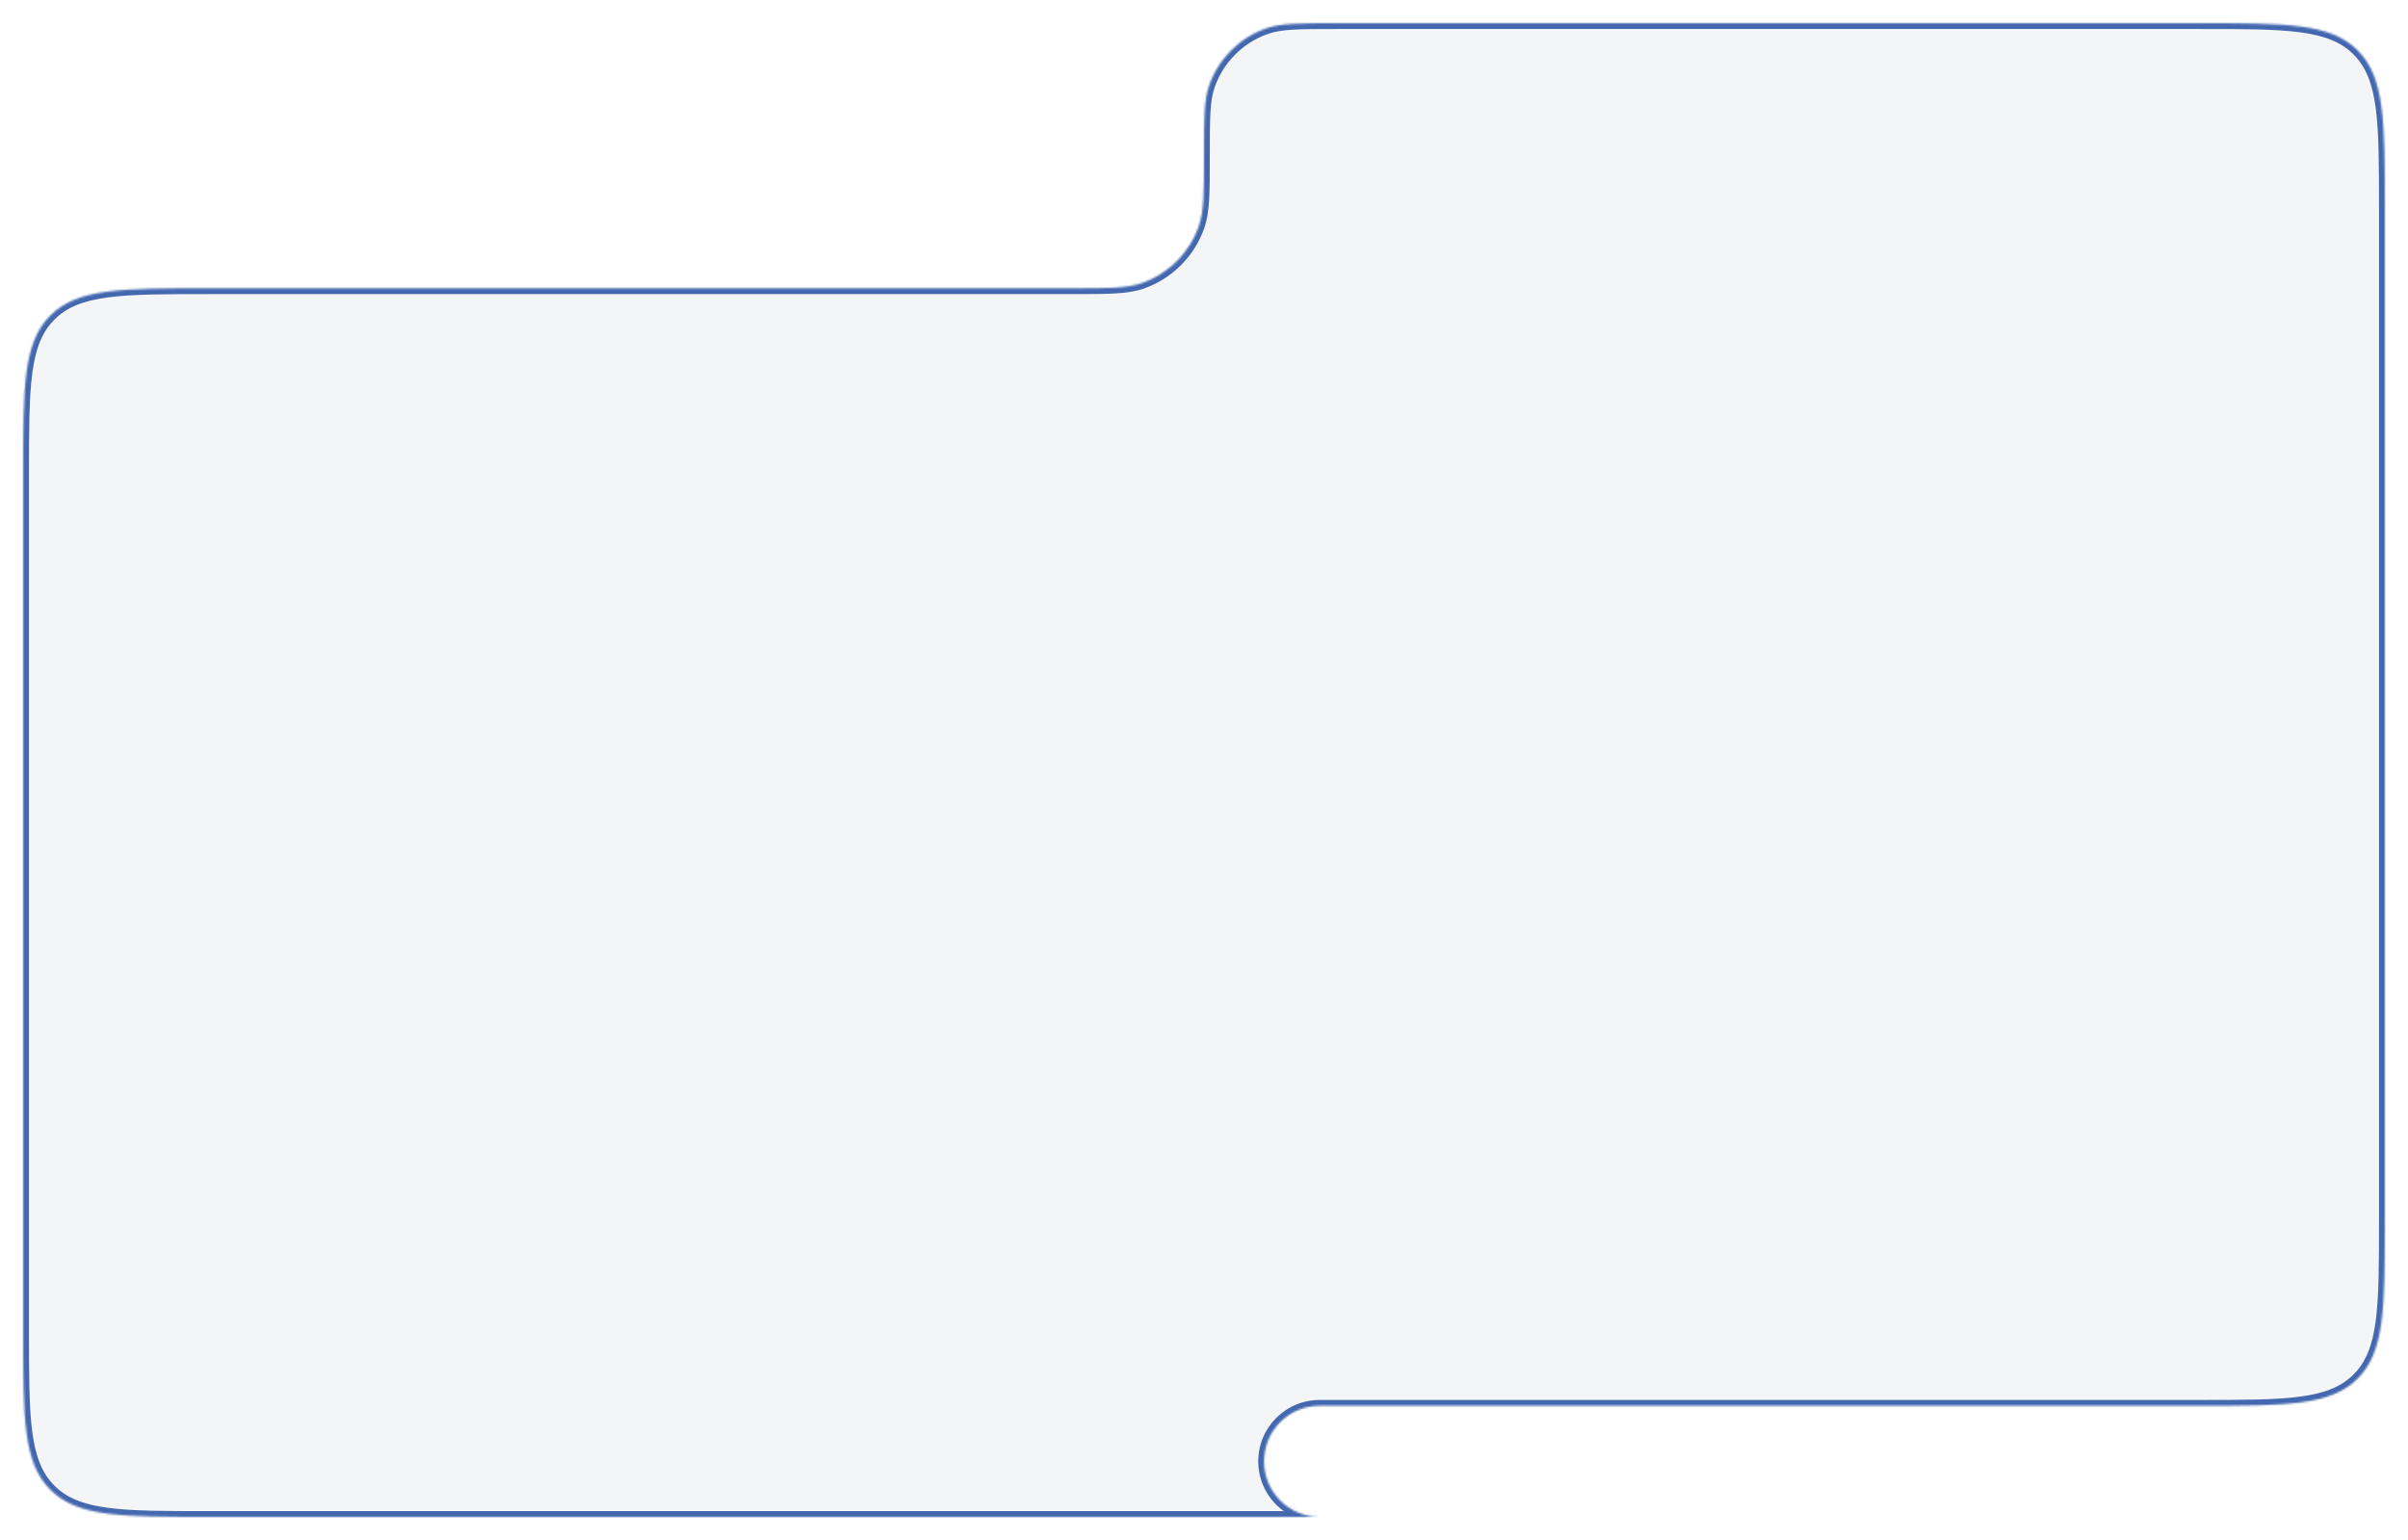 <?xml version="1.0" encoding="UTF-8"?> <svg xmlns="http://www.w3.org/2000/svg" width="1246" height="797" viewBox="0 0 1246 797" fill="none"><g filter="url(#filter0_d_386_12237)"><mask id="path-1-inside-1_386_12237" fill="white"><path fill-rule="evenodd" clip-rule="evenodd" d="M623 80.596C623 61.422 623 51.834 625.7 44.128C630.526 30.355 641.355 19.526 655.128 14.7C662.834 12 672.422 12 691.596 12H1138C1183.25 12 1205.88 12 1219.94 26.059C1234 40.118 1234 62.745 1234 108V631.467C1234 676.722 1234 699.35 1219.94 713.408C1205.88 727.467 1183.25 727.467 1138 727.467H682.834C666.947 727.467 654.068 740.346 654.068 756.234V756.234C654.068 772.121 666.947 785 682.834 785L1234 785H108C62.745 785 40.118 785 26.059 770.941C12 756.882 12 734.255 12 689V245.193C12 199.938 12 177.31 26.059 163.252C40.118 149.193 62.745 149.193 108 149.193H554.404C573.578 149.193 583.166 149.193 590.872 146.493C604.645 141.667 615.474 130.838 620.3 117.065C623 109.358 623 99.771 623 80.596V80.596Z"></path></mask><path fill-rule="evenodd" clip-rule="evenodd" d="M623 80.596C623 61.422 623 51.834 625.7 44.128C630.526 30.355 641.355 19.526 655.128 14.7C662.834 12 672.422 12 691.596 12H1138C1183.25 12 1205.88 12 1219.94 26.059C1234 40.118 1234 62.745 1234 108V631.467C1234 676.722 1234 699.35 1219.94 713.408C1205.88 727.467 1183.25 727.467 1138 727.467H682.834C666.947 727.467 654.068 740.346 654.068 756.234V756.234C654.068 772.121 666.947 785 682.834 785L1234 785H108C62.745 785 40.118 785 26.059 770.941C12 756.882 12 734.255 12 689V245.193C12 199.938 12 177.31 26.059 163.252C40.118 149.193 62.745 149.193 108 149.193H554.404C573.578 149.193 583.166 149.193 590.872 146.493C604.645 141.667 615.474 130.838 620.3 117.065C623 109.358 623 99.771 623 80.596V80.596Z" fill="#F4F5F6"></path><path d="M590.872 146.493L589.88 143.661L590.872 146.493ZM620.3 117.065L623.131 118.057L620.3 117.065ZM26.059 163.252L28.18 165.373L26.059 163.252ZM26.059 770.941L23.938 773.062L26.059 770.941ZM682.834 785L682.834 788L682.834 785ZM1219.94 713.408L1217.82 711.287L1219.94 713.408ZM655.128 14.7L654.136 11.869L655.128 14.7ZM625.7 44.128L628.531 45.12L625.7 44.128ZM1219.94 26.059L1217.82 28.18L1219.94 26.059ZM1138 9H691.596V15H1138V9ZM1237 631.467V108H1231V631.467H1237ZM682.834 730.467H1138V724.467H682.834V730.467ZM1234 782L682.834 782L682.834 788L1234 788L1234 782ZM108 788H1234V782H108V788ZM9 245.193V689H15V245.193H9ZM554.404 146.193H108V152.193H554.404V146.193ZM554.404 152.193C573.327 152.193 583.555 152.235 591.864 149.324L589.88 143.661C582.777 146.15 573.83 146.193 554.404 146.193V152.193ZM620 80.596C620 100.022 619.957 108.969 617.469 116.073L623.131 118.057C626.043 109.747 626 99.52 626 80.596H620ZM591.864 149.324C606.498 144.197 618.004 132.69 623.131 118.057L617.469 116.073C612.945 128.985 602.792 139.137 589.88 143.661L591.864 149.324ZM15 245.193C15 222.481 15.006 205.748 16.731 192.923C18.443 180.185 21.801 171.752 28.18 165.373L23.938 161.13C16.258 168.81 12.586 178.72 10.784 192.124C8.994 205.441 9 222.65 9 245.193H15ZM108 146.193C85.457 146.193 68.249 146.186 54.931 147.977C41.528 149.779 31.617 153.451 23.938 161.13L28.18 165.373C34.559 158.994 42.992 155.636 55.731 153.923C68.555 152.199 85.288 152.193 108 152.193V146.193ZM108 782C85.288 782 68.555 781.994 55.731 780.269C42.992 778.557 34.559 775.199 28.18 768.82L23.938 773.062C31.617 780.742 41.528 784.414 54.931 786.216C68.249 788.006 85.457 788 108 788V782ZM9 689C9 711.543 8.994 728.751 10.784 742.069C12.586 755.473 16.258 765.383 23.938 773.062L28.18 768.82C21.801 762.441 18.443 754.008 16.731 741.269C15.006 728.445 15 711.712 15 689H9ZM651.068 756.234C651.068 773.778 665.29 788 682.834 788L682.834 782C668.604 782 657.068 770.464 657.068 756.234H651.068ZM682.834 724.467C665.29 724.467 651.068 738.69 651.068 756.234H657.068C657.068 742.003 668.604 730.467 682.834 730.467V724.467ZM1231 631.467C1231 654.18 1230.99 670.912 1229.27 683.737C1227.56 696.475 1224.2 704.908 1217.82 711.287L1222.06 715.53C1229.74 707.85 1233.41 697.94 1235.22 684.536C1237.01 671.219 1237 654.01 1237 631.467H1231ZM1138 730.467C1160.54 730.467 1177.75 730.474 1191.07 728.683C1204.47 726.881 1214.38 723.21 1222.06 715.53L1217.82 711.287C1211.44 717.666 1203.01 721.024 1190.27 722.737C1177.44 724.461 1160.71 724.467 1138 724.467V730.467ZM691.596 9C672.673 9 662.445 8.957 654.136 11.869L656.12 17.531C663.223 15.043 672.17 15 691.596 15V9ZM626 80.596C626 61.17 626.043 52.223 628.531 45.12L622.869 43.136C619.957 51.445 620 61.673 620 80.596H626ZM654.136 11.869C639.502 16.996 627.996 28.502 622.869 43.136L628.531 45.12C633.055 32.208 643.208 22.055 656.12 17.531L654.136 11.869ZM1138 15C1160.71 15 1177.44 15.006 1190.27 16.731C1203.01 18.443 1211.44 21.801 1217.82 28.18L1222.06 23.938C1214.38 16.258 1204.47 12.586 1191.07 10.784C1177.75 8.994 1160.54 9 1138 9V15ZM1237 108C1237 85.457 1237.01 68.249 1235.22 54.931C1233.41 41.528 1229.74 31.617 1222.06 23.938L1217.82 28.18C1224.2 34.559 1227.56 42.992 1229.27 55.731C1230.99 68.555 1231 85.288 1231 108H1237Z" fill="#4368AF" mask="url(#path-1-inside-1_386_12237)"></path></g><defs><filter id="filter0_d_386_12237" x="0" y="0" width="1246" height="797" filterUnits="userSpaceOnUse" color-interpolation-filters="sRGB"><feFlood flood-opacity="0" result="BackgroundImageFix"></feFlood><feColorMatrix in="SourceAlpha" type="matrix" values="0 0 0 0 0 0 0 0 0 0 0 0 0 0 0 0 0 0 127 0" result="hardAlpha"></feColorMatrix><feOffset></feOffset><feGaussianBlur stdDeviation="6"></feGaussianBlur><feComposite in2="hardAlpha" operator="out"></feComposite><feColorMatrix type="matrix" values="0 0 0 0 0.757 0 0 0 0 0.933 0 0 0 0 0.988 0 0 0 1 0"></feColorMatrix><feBlend mode="normal" in2="BackgroundImageFix" result="effect1_dropShadow_386_12237"></feBlend><feBlend mode="normal" in="SourceGraphic" in2="effect1_dropShadow_386_12237" result="shape"></feBlend></filter></defs></svg> 